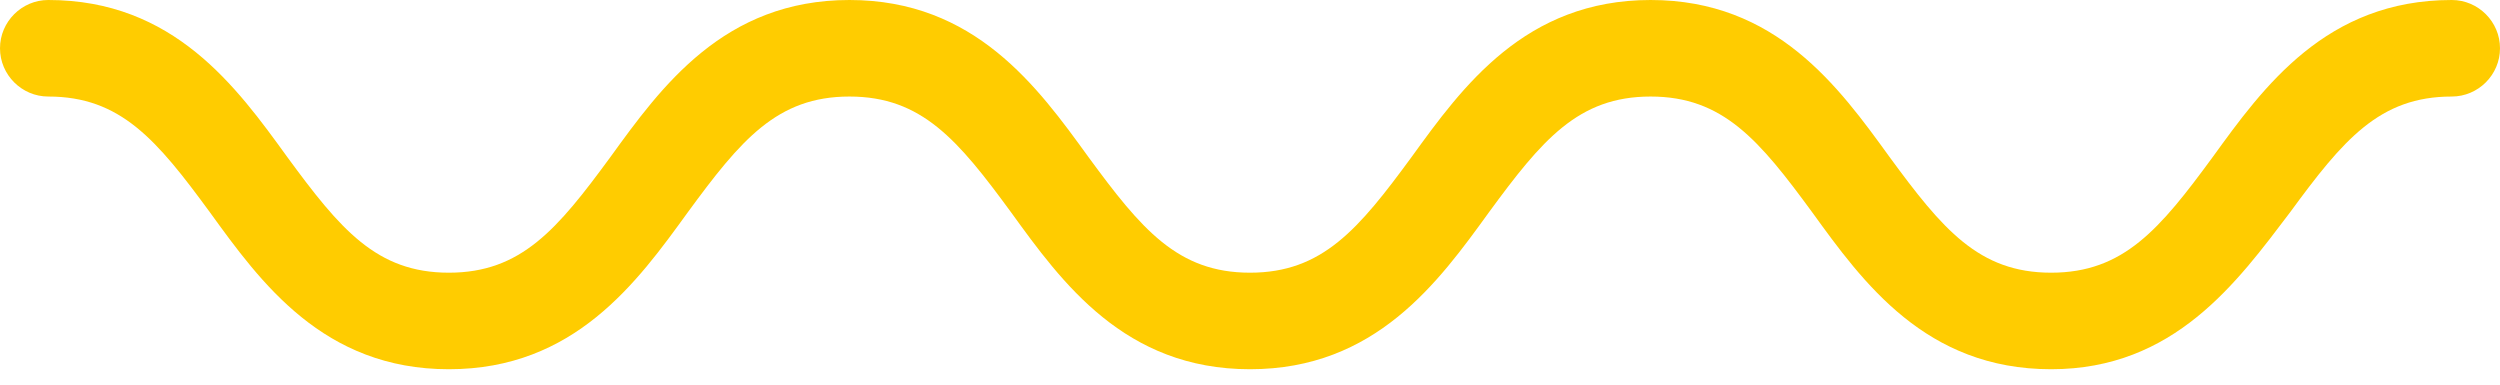 <?xml version="1.0" encoding="UTF-8"?> <svg xmlns="http://www.w3.org/2000/svg" width="52" height="8" viewBox="0 0 52 8" fill="none"><path d="M42.664 7.68C40.054 7.68 38.749 5.873 37.695 4.417C36.591 2.911 35.838 2.008 34.332 2.008C32.826 2.008 32.073 2.911 30.969 4.417C29.915 5.873 28.61 7.68 26 7.68C23.39 7.68 22.085 5.873 21.031 4.417C19.927 2.911 19.174 2.008 17.668 2.008C16.162 2.008 15.409 2.911 14.305 4.417C13.251 5.873 11.946 7.68 9.336 7.68C6.726 7.68 5.421 5.873 4.367 4.417C3.263 2.911 2.51 2.008 1.004 2.008C0.452 2.008 0 1.556 0 1.004C0 0.452 0.452 0 1.004 0C3.614 0 4.919 1.807 5.973 3.263C7.077 4.768 7.83 5.672 9.336 5.672C10.842 5.672 11.595 4.768 12.699 3.263C13.753 1.807 15.058 0 17.668 0C20.278 0 21.583 1.807 22.637 3.263C23.741 4.768 24.494 5.672 26 5.672C27.506 5.672 28.259 4.768 29.363 3.263C30.417 1.807 31.722 0 34.332 0C36.942 0 38.247 1.807 39.301 3.263C40.405 4.768 41.158 5.672 42.664 5.672C44.17 5.672 44.923 4.768 46.027 3.263C47.081 1.807 48.386 0 50.996 0C51.548 0 52 0.452 52 1.004C52 1.556 51.548 2.008 50.996 2.008C49.49 2.008 48.737 2.911 47.633 4.417C46.529 5.873 45.224 7.68 42.664 7.68Z" fill="#FFCC00"></path></svg> 